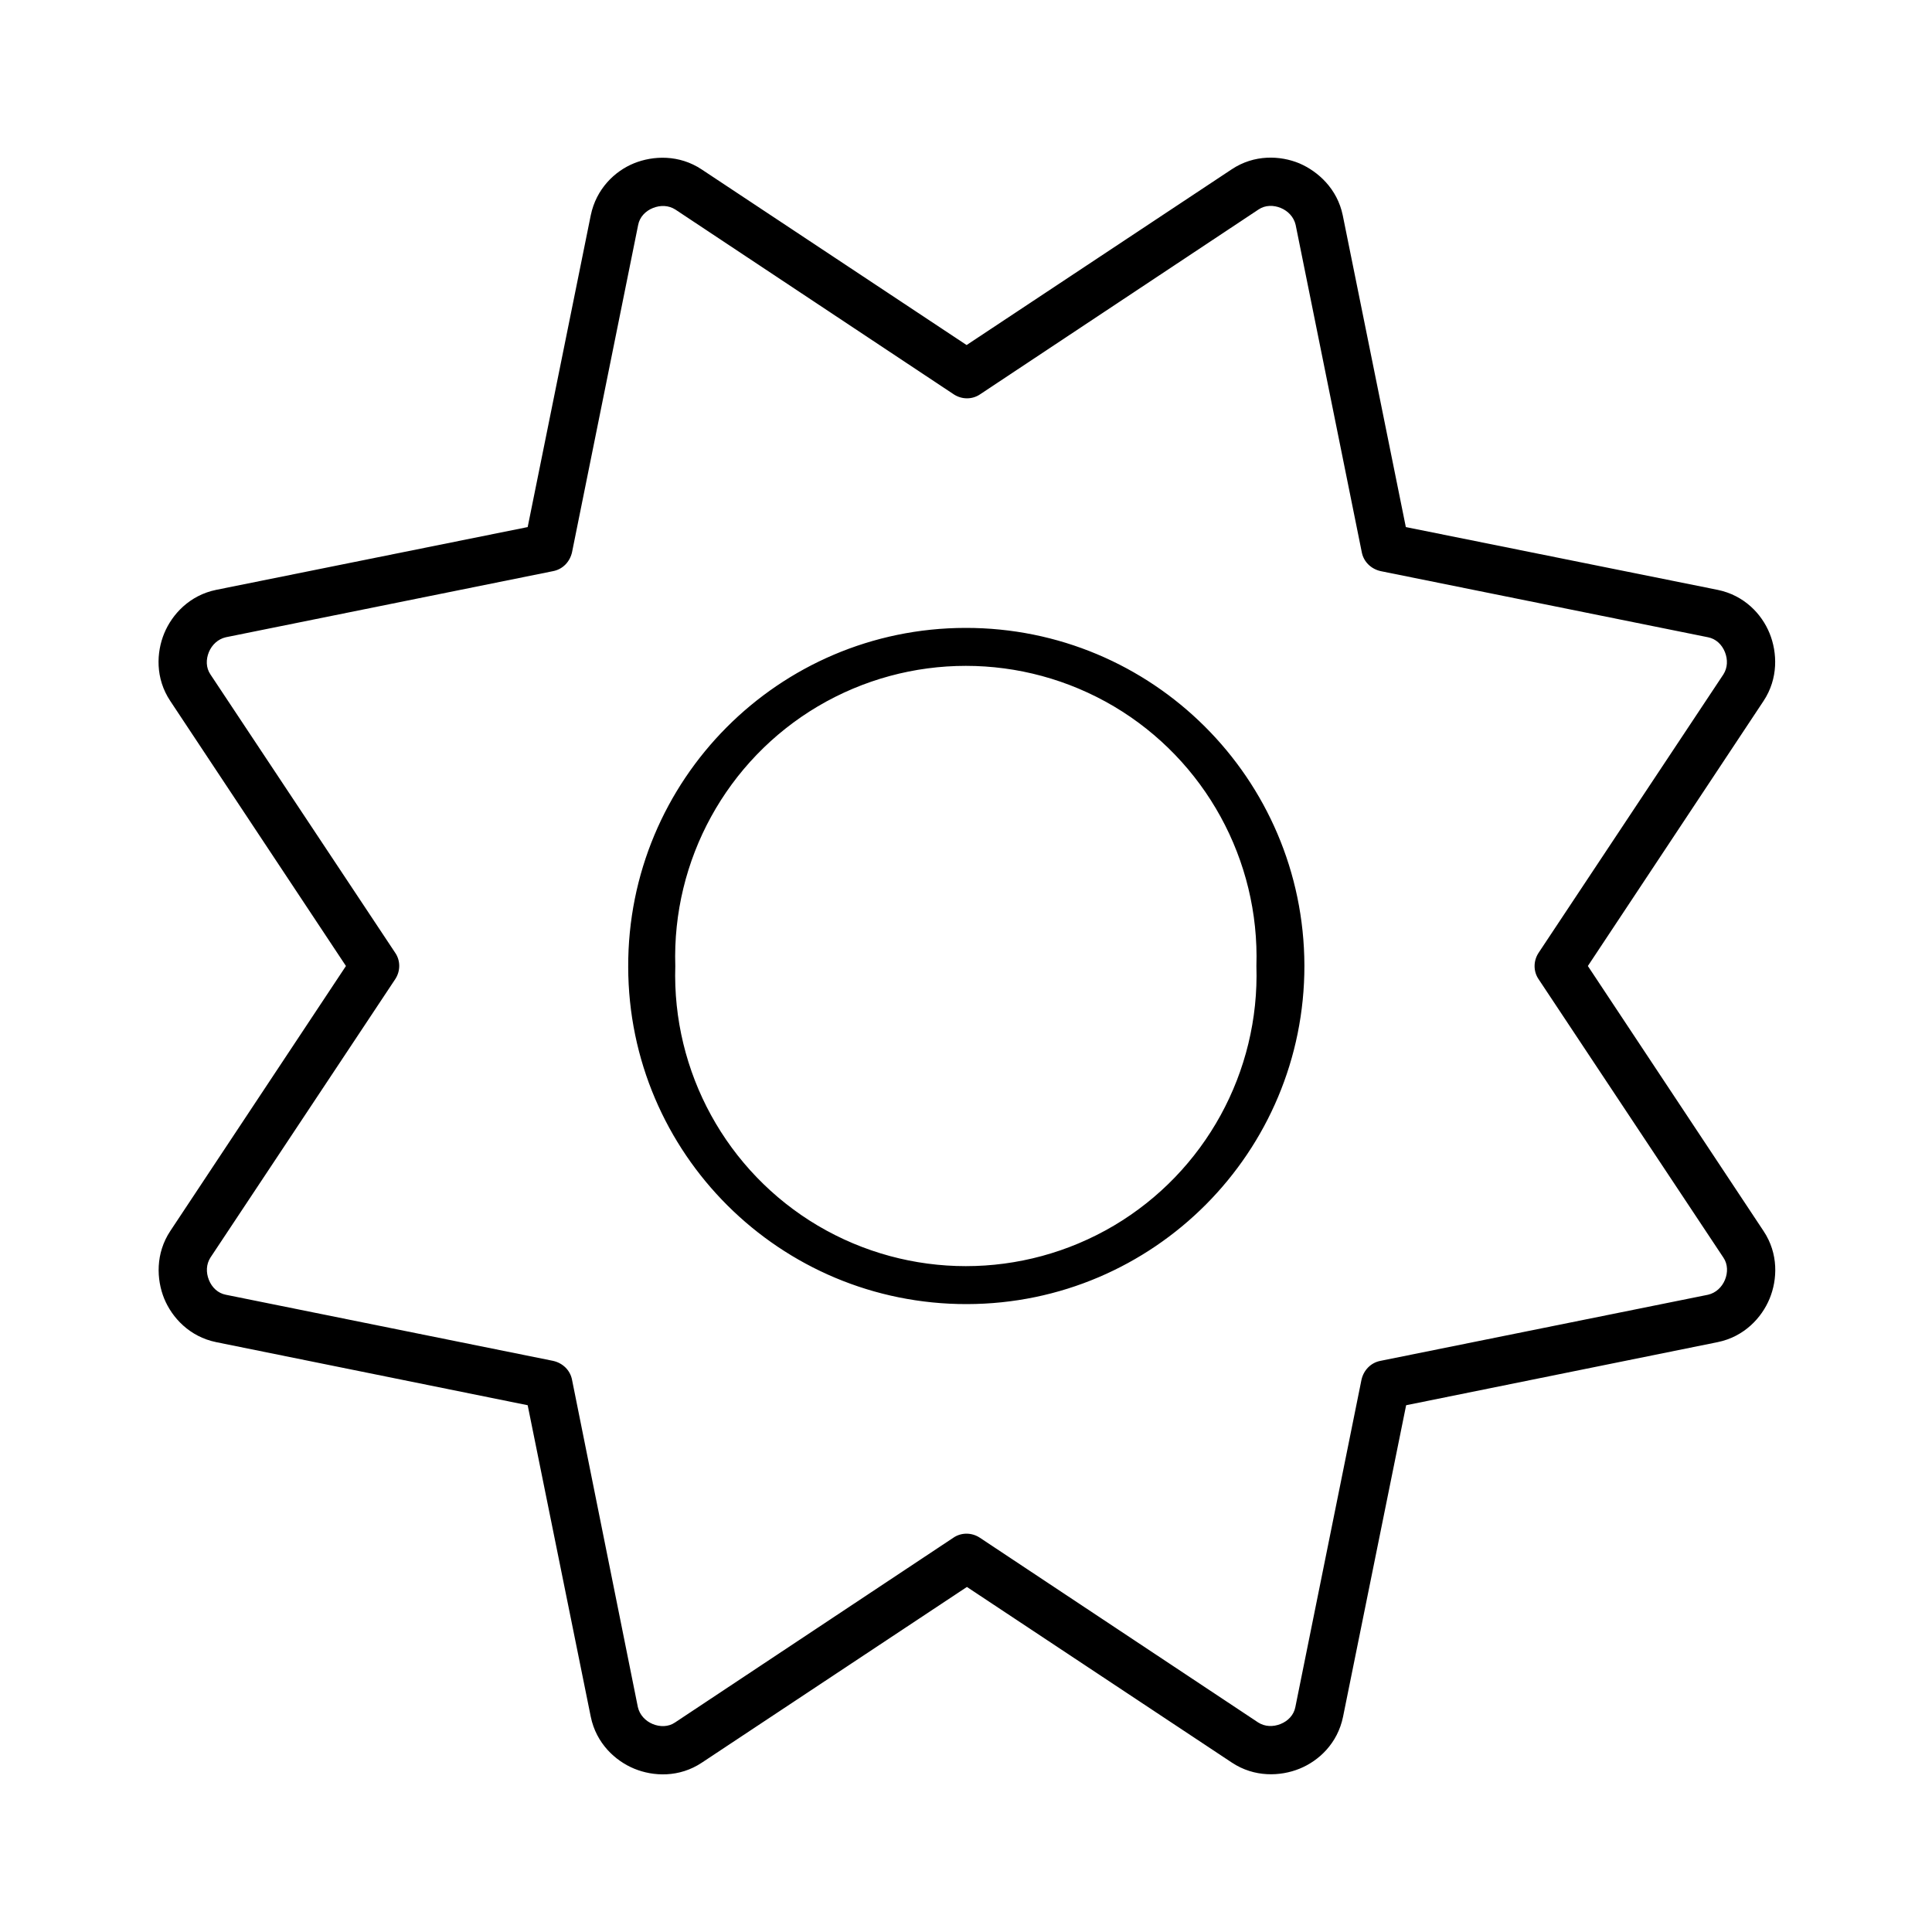 <svg xmlns="http://www.w3.org/2000/svg" viewBox="0 0 640 640"><!--!Font Awesome Pro 7.1.0 by @fontawesome - https://fontawesome.com License - https://fontawesome.com/license (Commercial License) Copyright 2025 Fonticons, Inc.--><path d="M416.9 69.4C419.1 67.9 421.9 67.9 424.3 68.9C426.7 69.9 428.6 71.9 429.2 74.5L451.1 182.9C451.7 186.1 454.2 188.5 457.4 189.2L565.8 211.1C568.4 211.6 570.4 213.5 571.4 216C572.4 218.5 572.3 221.2 570.9 223.4L509.7 315.6C507.9 318.3 507.9 321.8 509.7 324.4L570.9 416.6C572.4 418.8 572.4 421.6 571.4 424C570.4 426.4 568.4 428.3 565.8 428.9L457.3 450.8C454.1 451.4 451.7 453.9 451 457.1L429.1 565.5C428.6 568.1 426.7 570.1 424.2 571.1C421.7 572.1 419 572 416.8 570.6L324.6 509.4C321.9 507.6 318.4 507.6 315.8 509.4L223.6 570.6C221.4 572.1 218.6 572.1 216.2 571.1C213.8 570.1 211.9 568.1 211.3 565.5L189.5 457.1C188.9 453.9 186.4 451.5 183.2 450.8L74.8 428.9C72.2 428.4 70.2 426.5 69.2 424C68.2 421.5 68.3 418.8 69.7 416.6L130.9 324.4C132.7 321.7 132.7 318.2 130.9 315.6L69.7 223.4C68.2 221.2 68.2 218.4 69.2 216C70.2 213.6 72.2 211.7 74.8 211.1L183.2 189.2C186.4 188.6 188.8 186.1 189.5 182.9L211.4 74.5C211.9 71.9 213.8 69.9 216.3 68.9C218.8 67.9 221.5 68 223.7 69.4L315.9 130.6C318.6 132.4 322.1 132.4 324.7 130.6L416.9 69.4zM430.4 54.1C424.1 51.5 415.5 51.1 408 56.1L320.2 114.3L232.4 56.1L232.4 56.1C225 51.2 216.4 51.5 210 54.1C203.6 56.7 197.5 62.6 195.7 71.3L174.8 174.6L71.6 195.4C62.8 197.2 57 203.5 54.4 209.8C51.8 216.1 51.4 224.7 56.4 232.2L114.6 320L56.4 407.8C51.5 415.2 51.8 423.8 54.4 430.2L54.4 430.2C57 436.5 62.8 442.8 71.6 444.6L174.8 465.5L195.7 568.7C197.5 577.5 203.8 583.3 210.1 585.9C216.4 588.5 225 588.9 232.5 583.9L320.3 525.7L408.1 583.9C415.5 588.8 424.1 588.5 430.5 585.9C436.9 583.3 443.1 577.5 444.9 568.7L465.8 465.5L569 444.6C577.8 442.8 583.6 436.5 586.2 430.2C588.8 423.9 589.2 415.3 584.2 407.8L526 320L584.2 232.2C589.1 224.8 588.8 216.2 586.2 209.8C583.6 203.4 577.8 197.2 569 195.4L465.7 174.6L444.8 71.3C443 62.6 436.7 56.8 430.4 54.1zM320.3 432C382.2 431.9 432.2 381.6 432.1 319.8C431.9 257.9 381.7 207.9 319.8 208C257.9 208.1 207.9 258.4 208.1 320.3C208.2 382.1 258.4 432.1 320.3 432zM223.7 320C222.6 284.9 240.7 251.9 270.9 234C301.2 216.1 338.7 216.1 369 234C399.2 251.9 417.3 284.9 416.2 320C417.3 355.1 399.2 388.1 369 406C338.7 423.9 301.2 423.9 270.9 406C240.7 388.1 222.6 355.1 223.7 320z"/></svg>
